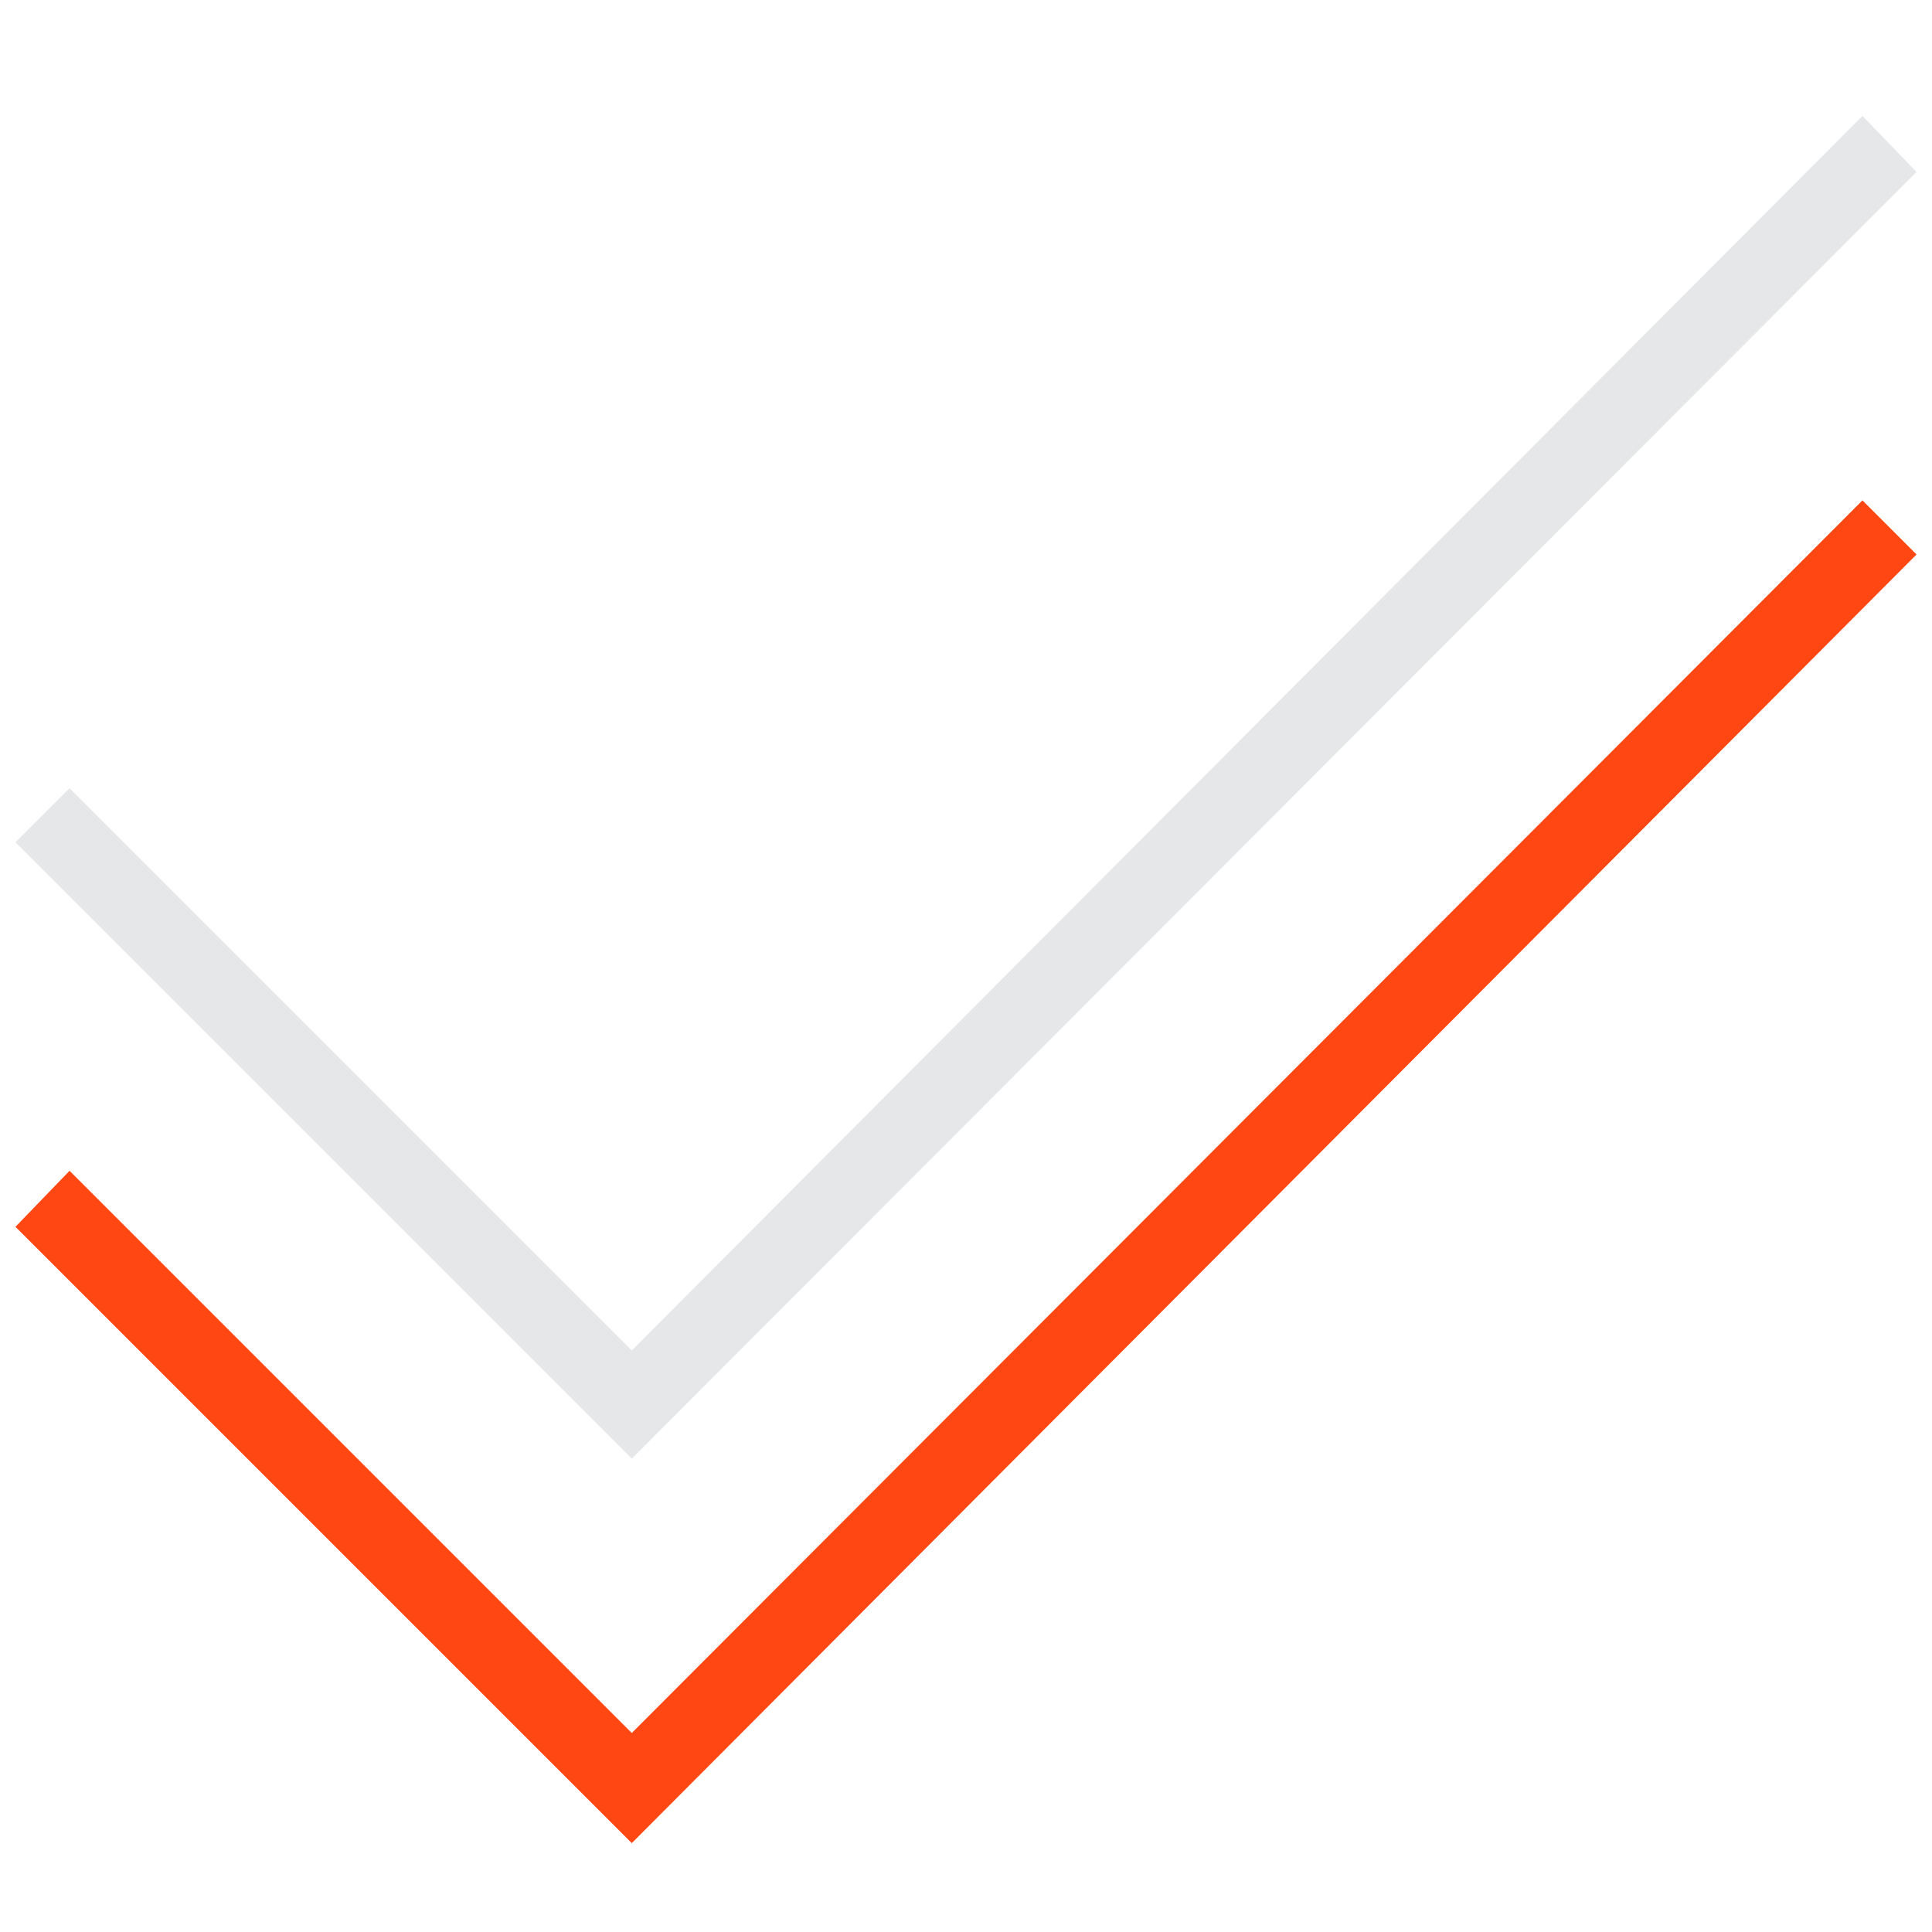 <svg xmlns="http://www.w3.org/2000/svg" xmlns:xlink="http://www.w3.org/1999/xlink" id="Layer_1" x="0px" y="0px" viewBox="0 0 100 100" style="enable-background:new 0 0 100 100;" xml:space="preserve"><style type="text/css">	.st0{fill:#E6E7E8;}	.st1{fill:#FF4713;}</style><g>	<g>		<polygon class="st0" points="32.7,75.5 0.8,43.6 3.6,40.8 32.7,69.9 96.4,6 99.2,8.9   "></polygon>	</g>	<g>		<polygon class="st1" points="32.7,95.4 0.8,63.5 3.6,60.6 32.7,89.7 96.4,25.9 99.2,28.7   "></polygon>	</g></g></svg>